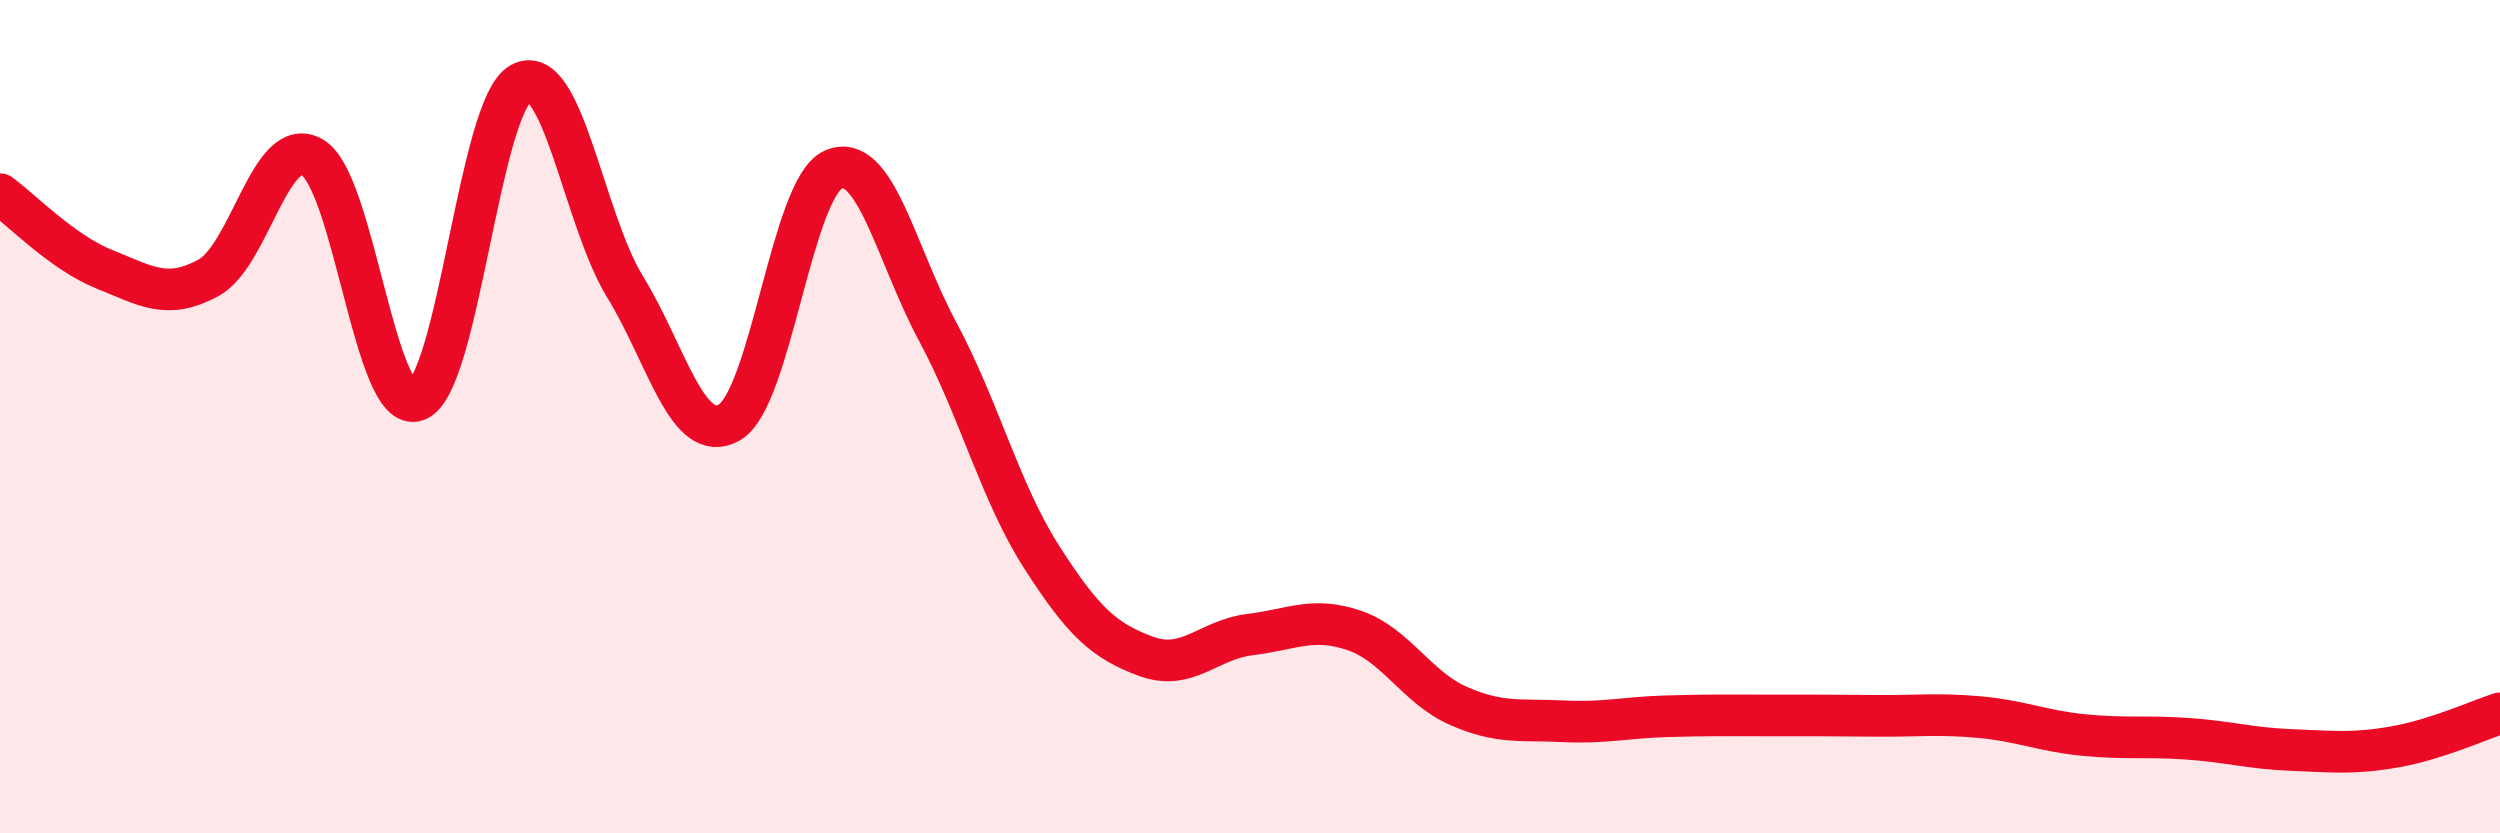
    <svg width="60" height="20" viewBox="0 0 60 20" xmlns="http://www.w3.org/2000/svg">
      <path
        d="M 0,4.66 C 0.5,5.02 1.5,6.06 2.5,6.46 C 3.5,6.86 4,7.21 5,6.67 C 6,6.13 6.5,3.19 7.5,3.78 C 8.5,4.37 9,9.97 10,9.61 C 11,9.25 11.5,2.55 12.5,2 C 13.5,1.45 14,5.25 15,6.88 C 16,8.51 16.5,10.7 17.5,10.14 C 18.5,9.58 19,4.51 20,4.07 C 21,3.63 21.5,6.09 22.5,7.95 C 23.5,9.81 24,11.81 25,13.37 C 26,14.93 26.5,15.38 27.5,15.75 C 28.5,16.12 29,15.35 30,15.23 C 31,15.11 31.5,14.79 32.5,15.13 C 33.5,15.47 34,16.5 35,16.94 C 36,17.38 36.5,17.26 37.5,17.31 C 38.5,17.36 39,17.22 40,17.19 C 41,17.16 41.5,17.17 42.5,17.17 C 43.5,17.17 44,17.17 45,17.18 C 46,17.19 46.5,17.12 47.5,17.21 C 48.5,17.3 49,17.54 50,17.64 C 51,17.74 51.5,17.66 52.5,17.73 C 53.5,17.8 54,17.96 55,18 C 56,18.04 56.5,18.1 57.5,17.92 C 58.5,17.74 59.5,17.28 60,17.12L60 20L0 20Z"
        fill="#EB0A25"
        opacity="0.1"
        stroke-linecap="round"
        stroke-linejoin="round"
      />
      <path
        d="M 0,4.66 C 0.5,5.02 1.5,6.06 2.5,6.46 C 3.5,6.86 4,7.21 5,6.67 C 6,6.13 6.5,3.19 7.5,3.78 C 8.5,4.37 9,9.97 10,9.61 C 11,9.25 11.5,2.55 12.5,2 C 13.5,1.45 14,5.25 15,6.88 C 16,8.51 16.5,10.7 17.5,10.14 C 18.5,9.58 19,4.51 20,4.07 C 21,3.63 21.5,6.09 22.5,7.95 C 23.5,9.81 24,11.81 25,13.37 C 26,14.93 26.5,15.38 27.5,15.75 C 28.5,16.12 29,15.35 30,15.23 C 31,15.11 31.5,14.79 32.5,15.13 C 33.5,15.47 34,16.5 35,16.94 C 36,17.38 36.5,17.26 37.5,17.31 C 38.5,17.36 39,17.22 40,17.19 C 41,17.16 41.5,17.17 42.5,17.17 C 43.5,17.17 44,17.17 45,17.18 C 46,17.19 46.5,17.12 47.5,17.21 C 48.5,17.3 49,17.54 50,17.64 C 51,17.74 51.5,17.66 52.5,17.73 C 53.5,17.8 54,17.96 55,18 C 56,18.04 56.5,18.1 57.5,17.92 C 58.5,17.74 59.5,17.28 60,17.12"
        stroke="#EB0A25"
        stroke-width="1"
        fill="none"
        stroke-linecap="round"
        stroke-linejoin="round"
      />
    </svg>
  